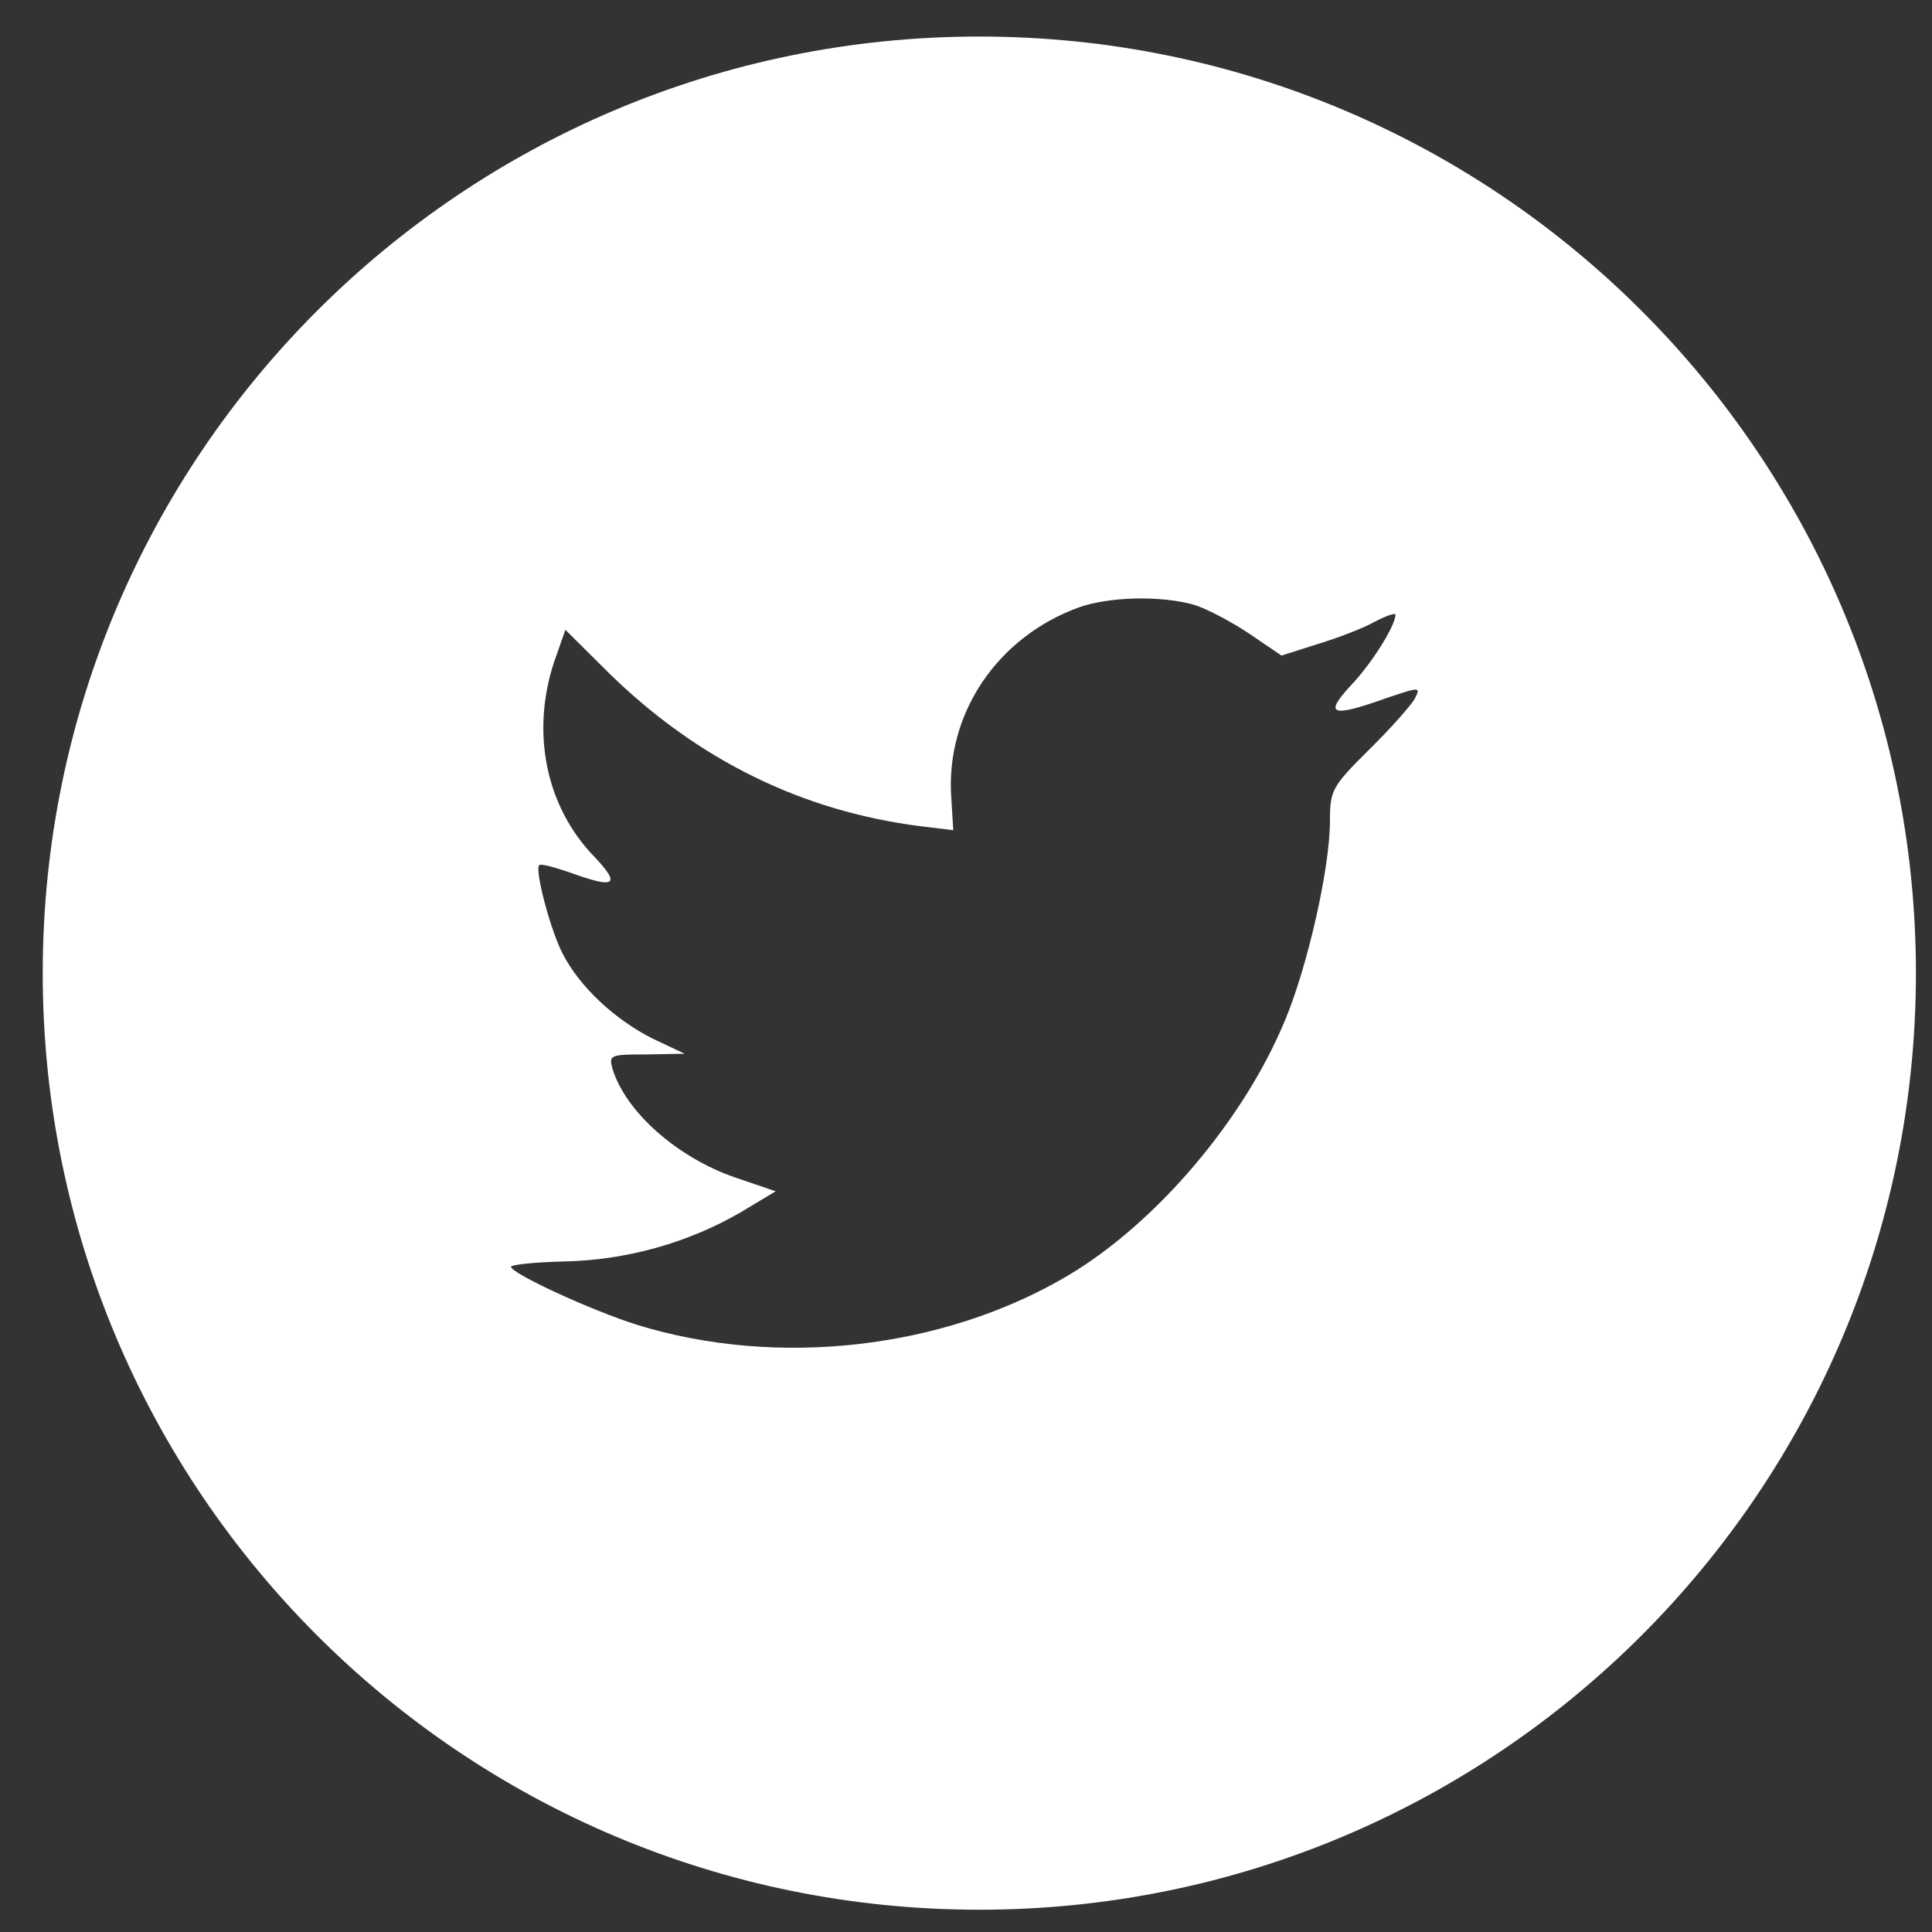 <svg width="34" height="34" viewBox="0 0 34 34" fill="none" xmlns="http://www.w3.org/2000/svg">
<rect x="0" y="0" width="34" height="34" fill="#333333" stroke="none"/>
<path fill-rule="evenodd" clip-rule="evenodd" d="M17.235 0.643C8.131 0.643 0.752 8.022 0.752 17.125C0.752 26.228 8.131 33.608 17.235 33.608C26.338 33.608 33.717 26.228 33.717 17.125C33.717 8.022 26.338 0.643 17.235 0.643ZM16.776 14.61L16.741 14.04C16.637 12.562 17.548 11.211 18.989 10.688C19.519 10.501 20.419 10.478 21.007 10.641C21.237 10.711 21.675 10.944 21.987 11.153L22.552 11.537L23.174 11.339C23.52 11.235 23.981 11.06 24.189 10.944C24.385 10.839 24.558 10.781 24.558 10.816C24.558 11.014 24.131 11.689 23.774 12.061C23.29 12.585 23.428 12.632 24.408 12.282C24.996 12.084 25.007 12.084 24.892 12.306C24.823 12.422 24.465 12.829 24.085 13.202C23.439 13.842 23.405 13.912 23.405 14.447C23.405 15.274 23.013 16.996 22.621 17.939C21.895 19.708 20.338 21.536 18.782 22.455C16.591 23.747 13.674 24.073 11.218 23.317C10.4 23.06 8.993 22.409 8.993 22.292C8.993 22.257 9.42 22.211 9.939 22.199C11.022 22.176 12.106 21.873 13.028 21.338L13.651 20.965L12.936 20.721C11.922 20.372 11.011 19.569 10.78 18.812C10.711 18.568 10.734 18.556 11.38 18.556L12.049 18.544L11.484 18.277C10.815 17.939 10.204 17.369 9.904 16.787C9.685 16.368 9.408 15.309 9.489 15.227C9.512 15.192 9.754 15.262 10.031 15.355C10.826 15.646 10.93 15.576 10.469 15.087C9.604 14.203 9.339 12.887 9.754 11.642L9.95 11.083L10.711 11.84C12.268 13.365 14.101 14.273 16.199 14.54L16.776 14.61Z" fill="white"/>
</svg>
